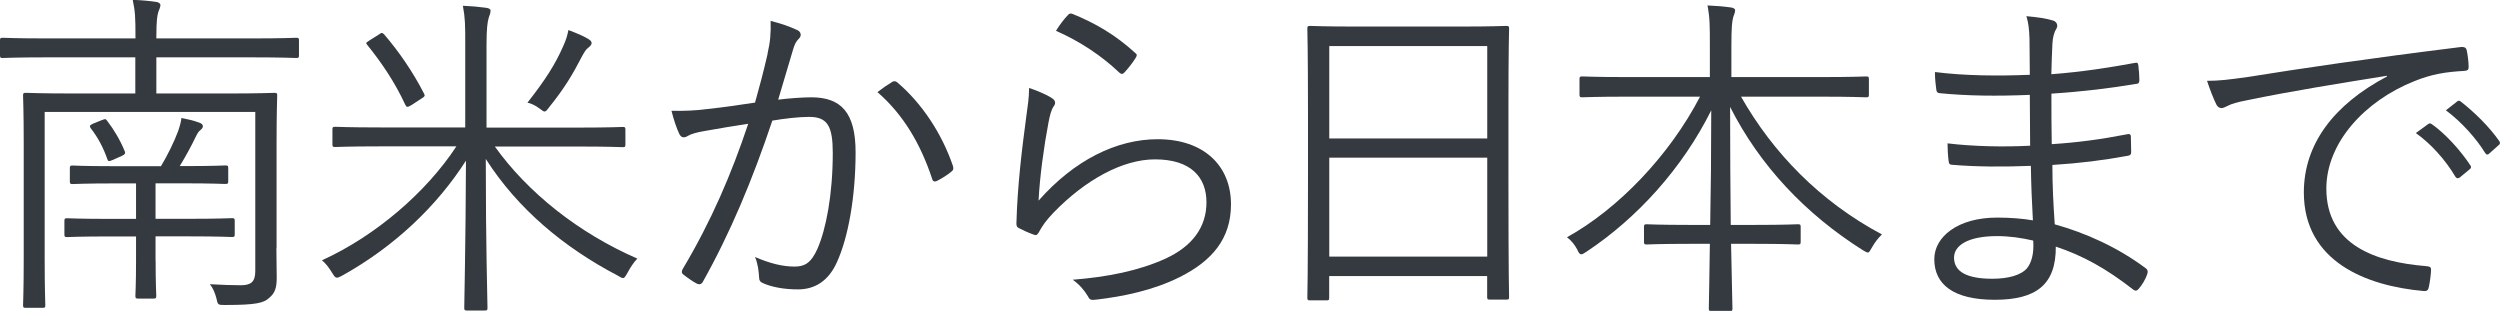 <?xml version="1.0" encoding="UTF-8"?><svg id="_レイヤー_1" xmlns="http://www.w3.org/2000/svg" viewBox="0 0 307.8 38.27"><defs><style>.cls-1{fill:#343a3f;stroke-width:0px;}</style></defs><path class="cls-1" d="M34.03,30.54c0,1.26.04,2.56.04,3.61,0,1.22-.17,1.89-.92,2.52-.67.63-1.6.88-5.46.88-.84,0-.88,0-1.05-.84-.17-.63-.42-1.26-.8-1.72,1.39.08,2.77.13,3.78.13,1.3,0,1.81-.42,1.81-1.76V13.78H5.5v18.11c0,3.82.08,5.46.08,5.67,0,.29-.04.34-.34.34h-2.06c-.29,0-.34-.04-.34-.34,0-.25.08-1.72.08-5.71v-14.24c0-3.99-.08-5.59-.08-5.84,0-.29.04-.34.34-.34.21,0,1.72.08,5.96.08h7.52v-4.45H5.84c-3.95,0-5.29.08-5.5.08-.29,0-.34-.04-.34-.34v-1.81c0-.29.04-.34.34-.34.21,0,1.55.08,5.5.08h10.84v-.17c0-2.48-.04-3.15-.34-4.58,1.05.04,2.06.13,2.86.25.34.04.55.21.55.38,0,.29-.13.5-.25.84-.13.42-.25,1.01-.25,3.11v.17h11.72c3.95,0,5.29-.08,5.5-.08.29,0,.34.04.34.34v1.81c0,.29-.04.34-.34.34-.21,0-1.55-.08-5.5-.08h-11.72v4.45h8.53c4.28,0,5.8-.08,6.01-.08.29,0,.34.04.34.34,0,.25-.08,2.06-.08,6.05v12.73ZM19.16,32.09c0,2.9.08,4.08.08,4.33,0,.29-.04.34-.34.34h-1.89c-.29,0-.34-.04-.34-.34,0-.25.08-1.43.08-4.33v-2.98h-3.15c-3.86,0-5.12.08-5.33.08-.29,0-.34-.04-.34-.34v-1.64c0-.29.04-.34.34-.34.21,0,1.47.08,5.33.08h3.15v-4.37h-2.52c-3.78,0-5.08.08-5.29.08-.29,0-.34-.04-.34-.34v-1.6c0-.29.04-.34.34-.34.21,0,1.39.08,4.79.08h6.09c.8-1.34,1.6-2.94,2.1-4.29.21-.59.38-1.22.42-1.64.88.17,1.43.29,2.14.55.29.08.5.25.5.46,0,.17-.13.34-.29.46-.25.17-.42.5-.59.84-.5,1.05-1.22,2.39-1.97,3.61h.59c3.57,0,4.79-.08,5-.08.34,0,.38.04.38.34v1.6c0,.29-.04.34-.38.34-.21,0-1.51-.08-5.29-.08h-3.28v4.37h4.03c3.86,0,5.12-.08,5.38-.08.29,0,.34.04.34.34v1.64c0,.29-.04.34-.34.34-.25,0-1.51-.08-5.38-.08h-4.03v2.98ZM12.56,14.79c.38-.17.46-.17.63.08.84,1.09,1.64,2.44,2.18,3.78.08.25.04.34-.38.55l-1.13.5c-.5.21-.55.17-.67-.17-.42-1.22-1.09-2.56-2.02-3.74-.17-.25-.13-.38.25-.55l1.13-.46Z"/><path class="cls-1" d="M60.91,18.02c4.08,5.71,10.33,10.67,17.56,13.82-.46.46-.88,1.13-1.22,1.76-.25.42-.34.63-.55.63-.13,0-.29-.08-.63-.29-6.6-3.45-12.31-8.19-16.26-14.37,0,10.8.21,17.43.21,18.32,0,.29-.04.34-.34.34h-2.18c-.29,0-.34-.04-.34-.34,0-.88.17-7.44.21-18.11-3.57,5.59-8.82,10.59-15.25,14.16-.34.17-.5.25-.63.25-.21,0-.34-.17-.59-.59-.42-.67-.8-1.18-1.26-1.55,6.64-3.02,12.9-8.44,16.55-14.03h-9.33c-4.03,0-5.33.08-5.59.08-.29,0-.34-.04-.34-.34v-1.81c0-.29.04-.34.34-.34.25,0,1.55.08,5.59.08h10.42V5.63c0-2.65,0-3.32-.29-4.92,1.01.04,2.02.13,2.86.25.34.04.55.17.55.34,0,.38-.17.63-.25.97-.13.46-.25,1.22-.25,3.32v10.12h11.22c3.99,0,5.33-.08,5.54-.08.29,0,.34.04.34.34v1.81c0,.29-.04.34-.34.34-.21,0-1.55-.08-5.54-.08h-10.21ZM46.71,4.2c.29-.21.38-.17.59.04,1.81,2.1,3.57,4.66,4.92,7.31.13.25.08.34-.34.59l-1.22.8c-.5.29-.59.29-.76-.04-1.26-2.73-2.9-5.17-4.7-7.39-.21-.25-.13-.25.38-.59l1.13-.71ZM72.42,5.88c-.25.17-.46.5-.76,1.05-1.13,2.18-2.1,3.86-4.07,6.3-.25.34-.38.5-.55.5-.13,0-.29-.13-.63-.38-.5-.38-1.05-.63-1.47-.71,2.14-2.73,3.4-4.66,4.41-6.97.34-.76.5-1.26.63-1.97,1.01.38,1.81.71,2.44,1.09.25.17.42.29.42.5,0,.25-.25.46-.42.59Z"/><path class="cls-1" d="M94.5,6.6c.34-1.47.42-2.52.38-4.03,1.3.34,2.18.63,3.28,1.13.46.21.59.71.17,1.09-.34.34-.5.67-.71,1.39-.63,2.06-1.18,4.03-1.81,6.09,1.34-.17,3.07-.29,4.07-.29,3.65,0,5.46,1.85,5.46,6.76,0,5.54-.92,10.54-2.31,13.57-1.05,2.31-2.73,3.32-4.79,3.32-1.72,0-3.23-.29-4.28-.76-.34-.13-.5-.34-.5-.71-.04-.71-.13-1.64-.5-2.52,1.85.8,3.4,1.18,4.87,1.18,1.22,0,2.02-.42,2.81-2.18,1.05-2.39,1.89-6.64,1.89-11.8,0-3.28-.63-4.45-2.9-4.45-1.3,0-3.07.21-4.54.46-2.44,7.27-5.17,13.82-8.57,19.87-.17.29-.42.34-.71.21-.42-.21-1.22-.76-1.68-1.13-.25-.21-.21-.42-.08-.67,3.53-5.92,6.01-11.72,8.07-17.89-1.72.25-3.44.55-5.54.92-.76.13-1.51.34-1.85.55-.46.29-.84.29-1.09-.21-.34-.71-.67-1.68-.97-2.86,1.51.04,3.15-.04,4.37-.21,2.31-.25,3.95-.5,5.92-.8.55-1.97,1.01-3.66,1.55-6.01ZM109.92,10.04c.25-.08.42-.04.63.17,2.94,2.52,5.38,6.17,6.76,10.17.08.29.13.5-.13.71-.42.38-1.22.88-1.72,1.13-.34.21-.63.17-.71-.25-1.43-4.28-3.53-7.86-6.72-10.63.59-.46,1.26-.92,1.89-1.3Z"/><path class="cls-1" d="M129.47,12.06c.5.29.55.67.25,1.05-.29.42-.46,1.09-.63,1.97-.55,2.86-1.09,6.8-1.22,9.62,4.41-5,9.62-7.56,14.66-7.56,5.71,0,9.03,3.28,9.03,8.02,0,4.24-2.35,6.97-6.3,8.95-3.28,1.64-6.97,2.39-10.21,2.77-.67.08-.88.08-1.09-.38-.46-.76-1.05-1.47-1.89-2.06,4.28-.34,8.11-1.09,11.43-2.6,3.28-1.51,5.04-3.86,5.04-6.93s-1.89-5.29-6.34-5.29c-3.99,0-8.57,2.52-12.48,6.55-.97,1.01-1.39,1.64-1.85,2.48-.21.34-.34.34-.67.21-.59-.21-1.22-.5-1.72-.76-.25-.13-.34-.21-.34-.59.13-4.7.67-9.07,1.22-13.19.17-1.22.34-2.31.34-3.49,1.05.34,2.18.84,2.77,1.22ZM131.48,1.85c.17-.17.29-.25.59-.13,2.77,1.13,5.25,2.56,7.69,4.79.25.21.25.29.08.59-.34.55-.88,1.26-1.39,1.81-.21.25-.42.25-.67,0-2.18-2.06-4.75-3.78-7.77-5.12.5-.8,1.05-1.51,1.47-1.93Z"/><path class="cls-1" d="M185.72,22.22c0,12.01.08,14.12.08,14.33,0,.29-.04.34-.34.34h-2.02c-.29,0-.34-.04-.34-.34v-2.56h-19.45v2.65c0,.29-.04.34-.29.34h-2.06c-.29,0-.34-.04-.34-.34,0-.25.08-2.35.08-14.41v-8.11c0-8.15-.08-10.33-.08-10.59,0-.29.04-.34.34-.34.25,0,1.68.08,5.84.08h12.48c4.16,0,5.59-.08,5.84-.08.29,0,.34.04.34.34,0,.25-.08,2.44-.08,9.54v9.16ZM183.11,5.67h-19.45v11.38h19.45V5.67ZM183.11,19.41h-19.45v12.18h19.45v-12.18Z"/><path class="cls-1" d="M214.35,11.89c3.91,6.89,9.7,12.9,17.35,16.97-.42.42-.88.97-1.22,1.6-.25.42-.34.63-.5.63s-.34-.13-.63-.29c-7.06-4.45-12.69-10.42-16.34-17.64,0,5.21.04,10.33.08,14.53h3.02c3.78,0,5-.08,5.25-.08.29,0,.34.04.34.34v1.81c0,.29-.04.34-.34.34-.25,0-1.47-.08-5.25-.08h-2.98c.08,4.37.17,7.44.17,7.94,0,.29-.04.34-.34.34h-2.23c-.29,0-.34-.04-.34-.34,0-.5.08-3.53.13-7.94h-2.56c-3.78,0-5,.08-5.21.08-.29,0-.34-.04-.34-.34v-1.81c0-.29.04-.34.34-.34.21,0,1.43.08,5.21.08h2.6c.08-4.07.13-9.03.13-14.11-3.53,7.1-9.07,13.23-15.33,17.39-.34.21-.5.34-.67.34-.21,0-.34-.21-.5-.59-.34-.63-.71-1.09-1.26-1.51,6.3-3.49,12.6-10.04,16.38-17.31h-8.91c-3.99,0-5.38.08-5.59.08-.29,0-.34-.04-.34-.34v-1.89c0-.29.04-.34.34-.34.21,0,1.6.08,5.59.08h10.12v-3.74c0-2.65,0-3.53-.29-5.08,1.01.04,2.06.13,2.9.25.29.04.5.17.5.34,0,.34-.17.59-.25.92-.13.5-.21,1.22-.21,3.53v3.78h10.96c4.03,0,5.42-.08,5.63-.08.29,0,.34.04.34.34v1.89c0,.29-.04.34-.34.34-.21,0-1.6-.08-5.63-.08h-9.79Z"/><path class="cls-1" d="M250.03,20.42c-3.24.13-6.64.13-9.66-.13-.34,0-.42-.13-.46-.5-.08-.55-.13-1.55-.13-2.14,3.11.38,6.89.46,10.17.29,0-2.06-.04-4.24-.04-6.26-4.07.17-7.69.13-11.13-.21-.25-.04-.34-.13-.38-.42-.08-.63-.17-1.26-.17-2.18,3.7.46,7.65.5,11.68.34,0-1.72-.04-2.9-.04-4.45-.04-1.22-.13-1.93-.38-2.77,1.39.13,2.52.29,3.32.55.46.17.59.63.38.97-.29.46-.46,1.09-.5,1.93-.08,1.34-.08,2.27-.13,3.7,3.82-.29,7.27-.84,10.25-1.39.34-.08.42,0,.46.29.08.67.13,1.34.13,1.85,0,.34-.17.42-.29.42-3.28.55-6.68.97-10.54,1.22,0,2.06,0,4.24.04,6.22,3.23-.21,6.05-.59,9.28-1.22.29-.08.42,0,.46.21,0,.5.04,1.3.04,2.02,0,.25-.13.38-.42.42-2.98.55-5.92.92-9.28,1.13,0,2.6.12,4.79.29,7.31,3.78,1.05,7.73,2.81,11.22,5.42.21.17.29.34.17.71-.17.55-.63,1.34-1.05,1.81-.21.25-.38.29-.63.13-3.4-2.65-6.22-4.2-9.58-5.33.04,4.71-2.44,6.55-7.52,6.55s-7.44-1.89-7.44-5c0-2.73,2.86-5.12,7.73-5.12,1.68,0,3.19.13,4.41.34-.13-2.39-.21-4.24-.25-6.68ZM245.87,29.07c-3.53,0-5.29,1.13-5.29,2.65,0,1.76,1.64,2.6,4.71,2.6,1.93,0,3.53-.42,4.28-1.3.5-.63.88-1.68.76-3.4-1.47-.34-2.94-.55-4.45-.55Z"/><path class="cls-1" d="M293.87,9.33c-6.3,1.01-11.76,1.89-17.05,2.98-1.51.29-2.02.46-2.52.71-.29.13-.55.29-.8.29s-.46-.17-.59-.38c-.42-.84-.8-1.85-1.18-2.98,1.51,0,2.6-.13,5.21-.5,6.26-1.01,14.79-2.27,26.04-3.66.42-.04.63.08.71.34.13.55.25,1.55.25,2.1,0,.38-.13.46-.55.5-2.27.13-3.95.38-6.13,1.26-6.13,2.44-10.84,7.6-10.84,13.23,0,6.97,6.09,9.03,12.22,9.54.55.04.67.13.67.46,0,.46-.13,1.43-.25,2.02-.08.46-.21.63-.67.59-7.1-.63-14.74-3.65-14.74-12.14,0-5.92,3.65-10.8,10.25-14.28l-.04-.08ZM298.99,15.25c.13-.08.25-.08.42.04,1.68,1.18,3.53,3.23,4.75,5.08.13.17.08.34-.08.46l-1.22,1.01c-.21.17-.42.13-.55-.08-1.22-2.06-2.98-4.03-4.87-5.38l1.55-1.13ZM302.48,12.52c.17-.13.29-.17.46-.04,1.68,1.3,3.57,3.15,4.79,4.92.12.21.08.34-.13.5l-1.13,1.01c-.17.17-.34.17-.5-.08-1.05-1.72-2.86-3.78-4.83-5.25l1.34-1.05Z"/></svg>